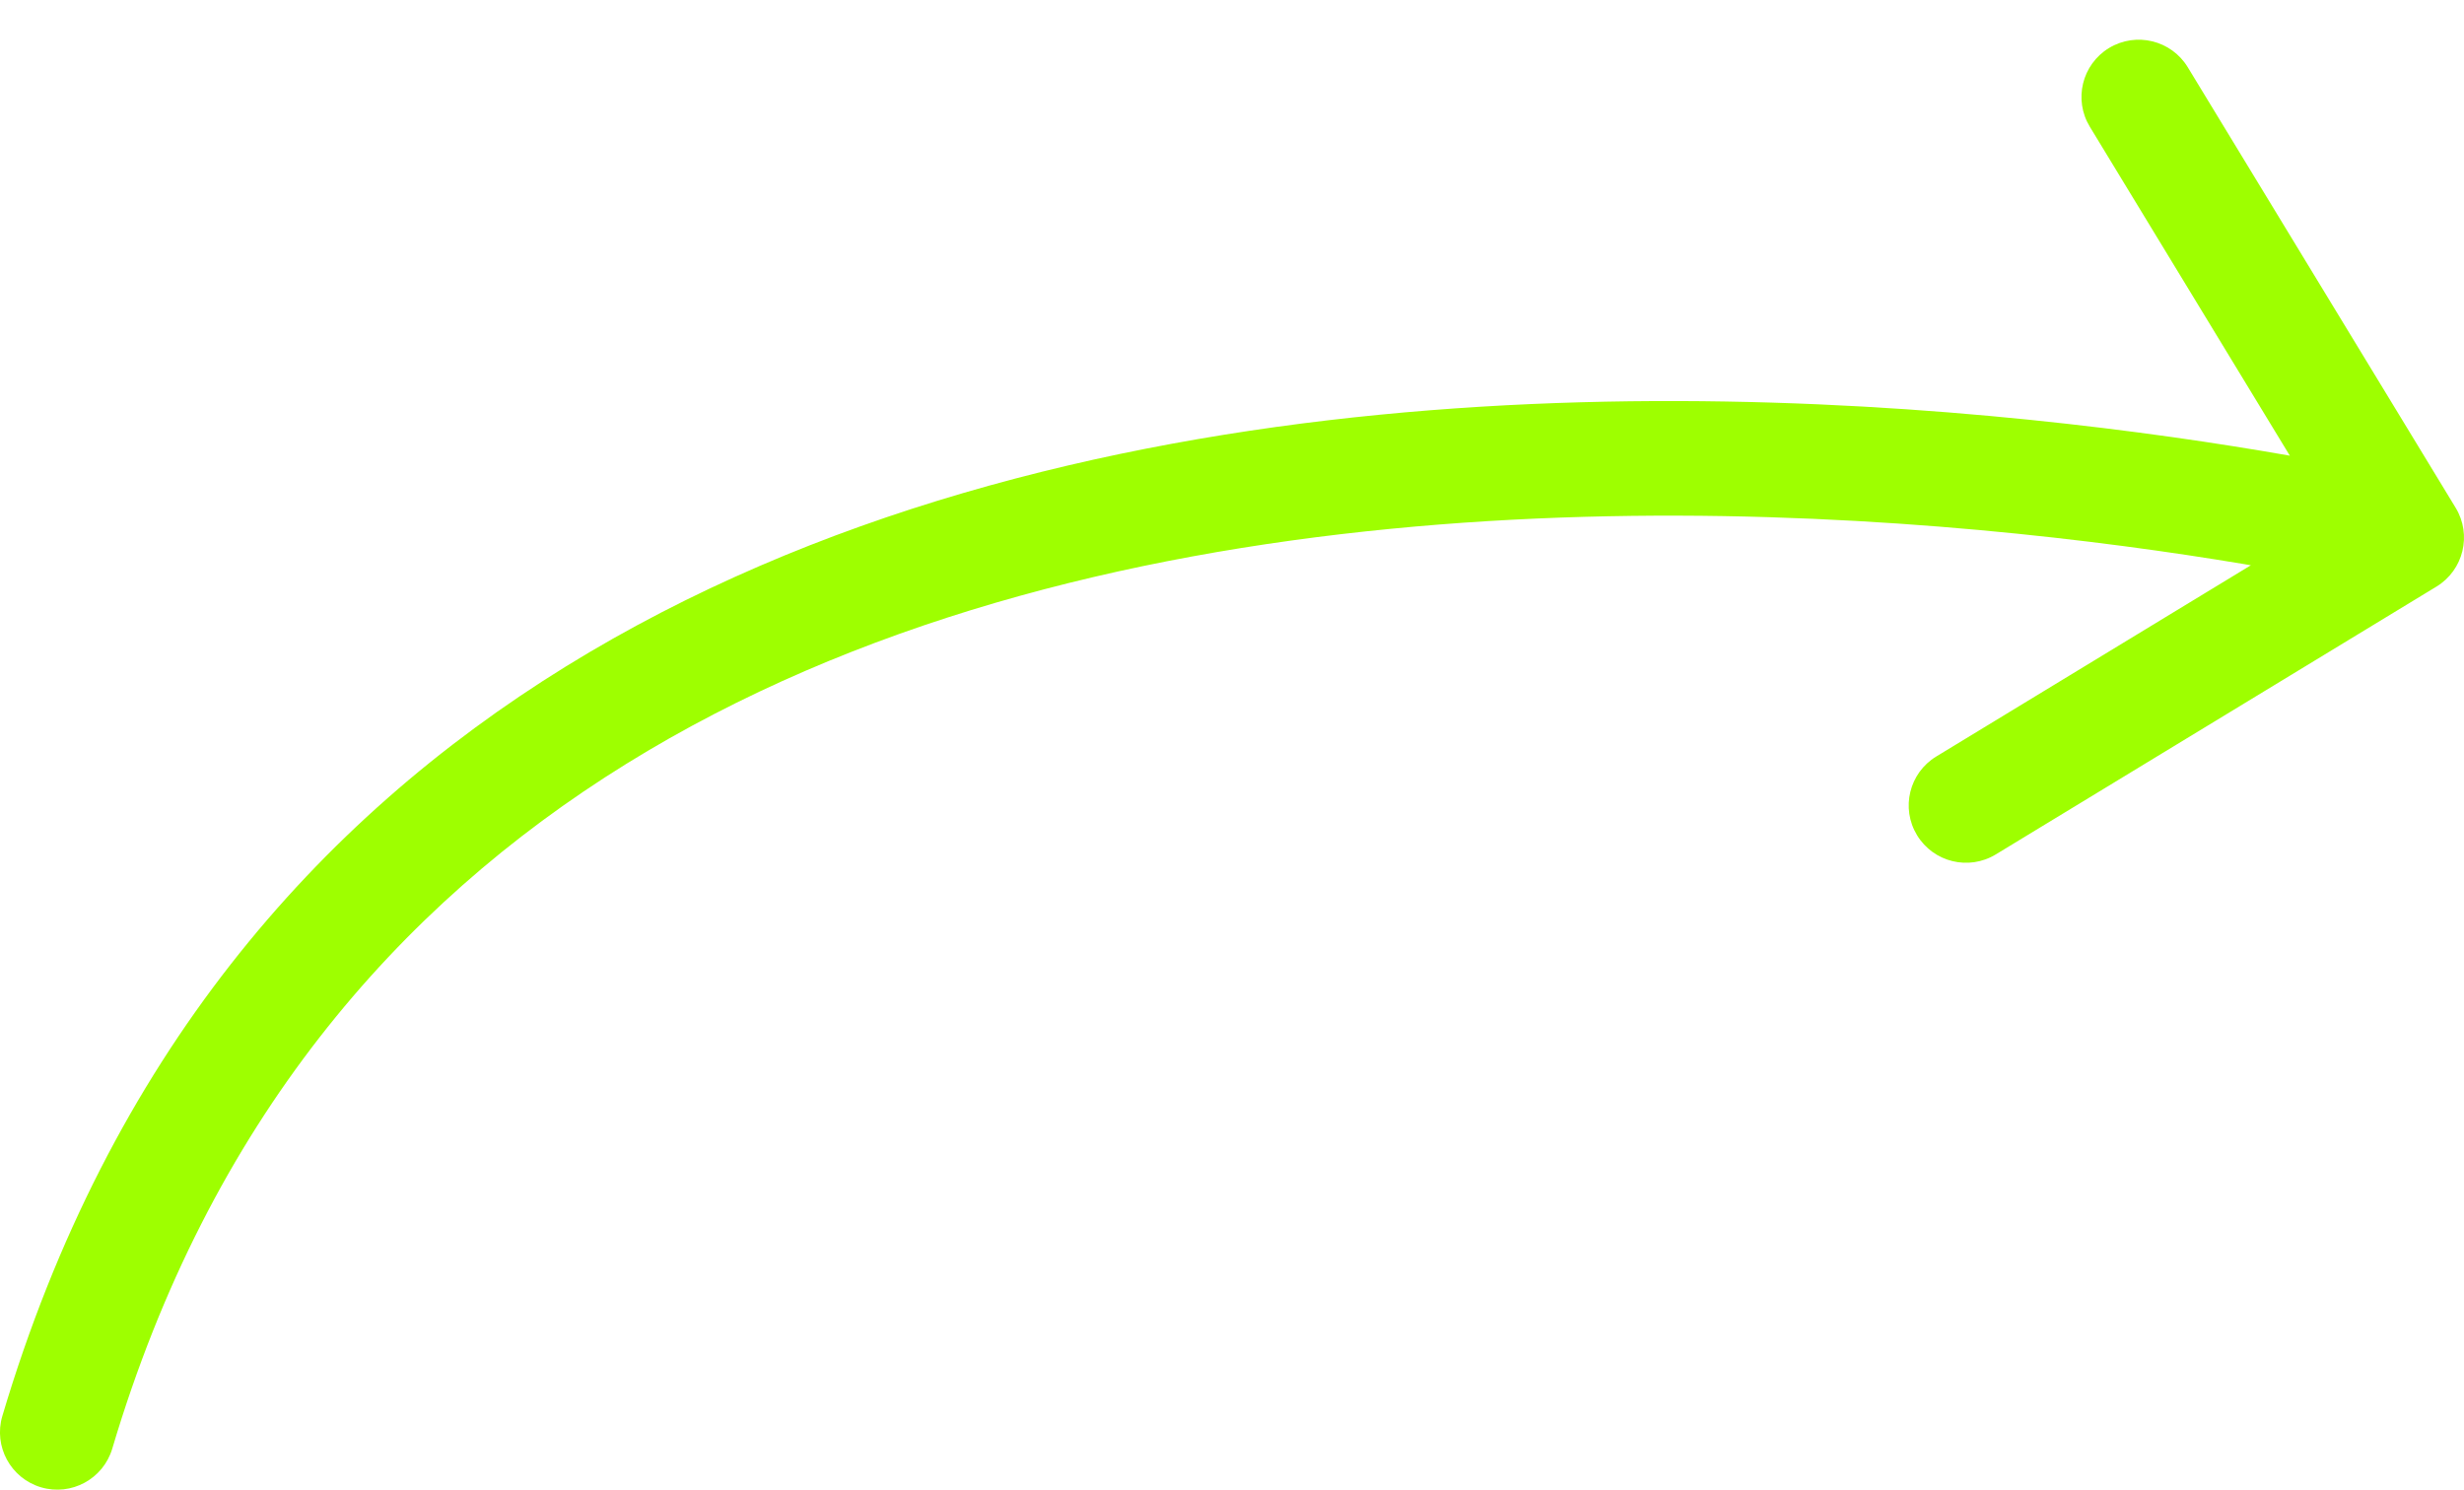 <?xml version="1.0" encoding="UTF-8"?> <svg xmlns="http://www.w3.org/2000/svg" width="43" height="26" viewBox="0 0 43 26" fill="none"> <path d="M0.041 24.715C-0.116 25.245 0.186 25.801 0.715 25.959C1.245 26.116 1.801 25.814 1.959 25.285L0.041 24.715ZM42.52 10.238C42.991 9.951 43.141 9.336 42.855 8.864L38.179 1.173C37.892 0.702 37.277 0.552 36.805 0.838C36.333 1.125 36.183 1.74 36.47 2.212L40.626 9.048L33.79 13.204C33.318 13.491 33.168 14.106 33.455 14.578C33.742 15.05 34.357 15.2 34.829 14.913L42.52 10.238ZM1.959 25.285C5.335 13.921 15.062 10.133 24.259 9.231C28.845 8.781 33.227 9.061 36.47 9.457C38.09 9.655 39.42 9.881 40.342 10.057C40.803 10.145 41.162 10.22 41.404 10.273C41.525 10.3 41.616 10.32 41.677 10.334C41.707 10.341 41.73 10.347 41.744 10.35C41.751 10.352 41.757 10.353 41.76 10.354C41.761 10.354 41.762 10.355 41.763 10.355C41.763 10.355 41.763 10.355 41.763 10.355C41.763 10.355 41.763 10.355 42 9.383C42.237 8.412 42.236 8.412 42.236 8.411C42.235 8.411 42.235 8.411 42.234 8.411C42.233 8.411 42.23 8.41 42.228 8.41C42.223 8.408 42.216 8.407 42.207 8.404C42.189 8.4 42.162 8.394 42.128 8.386C42.06 8.37 41.96 8.348 41.831 8.319C41.573 8.263 41.197 8.184 40.717 8.092C39.757 7.909 38.383 7.676 36.713 7.472C33.378 7.065 28.841 6.771 24.063 7.24C14.534 8.175 3.761 12.196 0.041 24.715L1.959 25.285Z" fill="#9EFF00"></path> </svg> 
